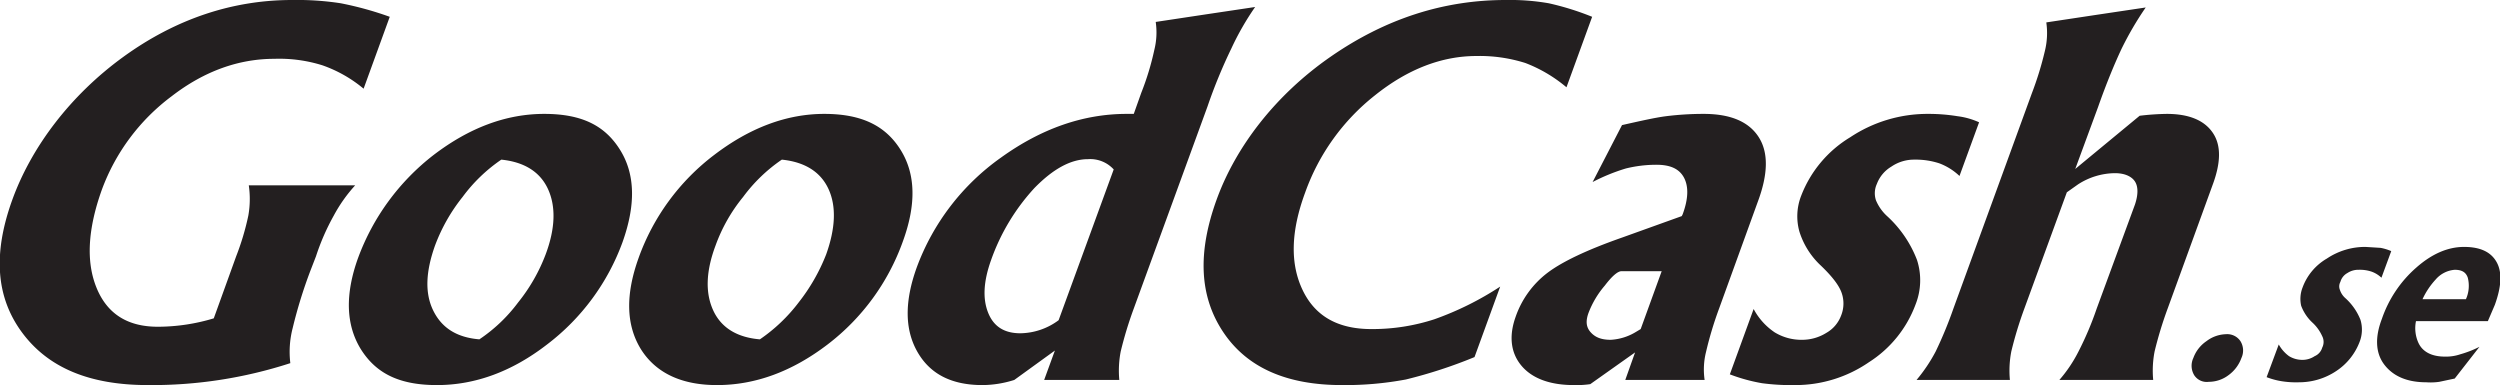 <svg id="Layer_1" data-name="Layer 1" xmlns="http://www.w3.org/2000/svg" viewBox="0 0 535.6 82.5"><defs><style>.cls-1{fill:#231f20;}</style></defs><path class="cls-1" d="M31.7,82.5c-12.5,0-21.4-3.7-27-11.3S-1.5,54.3,2.6,42.9,15.1,20.4,26.4,12.2,49.9,0,62.6,0A61.4,61.4,0,0,1,73,.7,71.6,71.6,0,0,1,83.5,3.6L77.9,19a28.4,28.4,0,0,0-8.8-5,30.9,30.9,0,0,0-10.3-1.4c-7.6,0-15,2.6-22,8a43.9,43.9,0,0,0-15,20.1c-3,8.4-3.4,15.4-1.1,21S27.4,70,33.8,70h.1a41.4,41.4,0,0,0,11.9-1.8l4.8-13.3a55.3,55.3,0,0,0,2.6-8.7,20.4,20.4,0,0,0,.1-6.5H76.1a32,32,0,0,0-4.6,6.5,48.8,48.8,0,0,0-3.8,8.7L66.5,58a101.1,101.1,0,0,0-3.8,12.3,20.2,20.2,0,0,0-.5,7.5,96.1,96.1,0,0,1-30.6,4.7h.1M111,64.8a37.6,37.6,0,0,0,5.9-10.3c2.1-5.6,2.2-10.3.5-14s-5.1-5.8-10-6.3a34.3,34.3,0,0,0-8.3,8,37.8,37.8,0,0,0-5.9,10.4c-2,5.6-2.2,10.2-.4,13.9s5,5.8,9.9,6.2a33.9,33.9,0,0,0,8.3-7.9Zm-33.7,10q-4.8-7.8-.6-19.5A49.5,49.5,0,0,1,92.9,33.2c7.6-5.8,15.5-8.8,23.7-8.8s13.1,2.6,16.3,7.8,3.3,11.7.5,19.6a48.3,48.3,0,0,1-16.2,22c-7.5,5.8-15.4,8.7-23.6,8.7s-13.1-2.6-16.3-7.7m93.8-10A40.4,40.4,0,0,0,177,54.5c2-5.6,2.2-10.3.5-14s-5.1-5.8-10-6.3a34.3,34.3,0,0,0-8.3,8,35.4,35.4,0,0,0-5.9,10.4c-2.1,5.6-2.2,10.2-.5,13.9s5.1,5.8,10,6.2a35.7,35.7,0,0,0,8.3-7.9Zm-33.8,10c-3.2-5.2-3.3-11.7-.5-19.5A48,48,0,0,1,153,33.2c7.6-5.8,15.5-8.8,23.6-8.8S189.8,27,193,32.2s3.3,11.7.4,19.6a48.1,48.1,0,0,1-16.1,22q-11.4,8.7-23.7,8.7c-7.6,0-13.1-2.6-16.3-7.7m95.8-40.7c-3.7,0-7.5,2.1-11.5,6.2a44.8,44.8,0,0,0-9.3,15.5c-1.6,4.5-1.8,8.2-.6,11.2s3.5,4.4,6.9,4.4a14,14,0,0,0,8.2-2.8l11.8-32.3a6.8,6.8,0,0,0-5.5-2.2ZM210.5,82.5c-6.7,0-11.3-2.4-14-7.2s-2.7-10.8-.1-18a50,50,0,0,1,18-23.5c8.6-6.2,17.6-9.4,27-9.4h1.5l1.6-4.5a58.3,58.3,0,0,0,2.8-9.2,15.5,15.5,0,0,0,.3-6l10.6-1.6,10.7-1.6a59,59,0,0,0-5.1,8.9,110.4,110.4,0,0,0-5.1,12.4L242.9,66.1a82.5,82.5,0,0,0-2.8,9.2,21.7,21.7,0,0,0-.3,6.1H223.7l2.3-6.3-8.7,6.3a23,23,0,0,1-6.8,1.1m105.4-6a102.3,102.3,0,0,1-14.7,4.8,70.6,70.6,0,0,1-13.7,1.2c-11.8,0-20.3-3.7-25.4-11.3s-5.6-16.9-1.5-28.3S273.2,20.4,285,12.2,309.3,0,322.6,0a48.5,48.5,0,0,1,9.2.7,59,59,0,0,1,9.3,2.9l-5.5,15.1a30.6,30.6,0,0,0-8.8-5.2A32.4,32.4,0,0,0,316.3,12c-7.4,0-14.7,2.8-21.7,8.4a46.3,46.3,0,0,0-15,20.9c-3.1,8.4-3.2,15.3-.5,20.9s7.6,8.3,14.7,8.3a42.9,42.9,0,0,0,13.5-2.1,65.5,65.5,0,0,0,14.1-7l-5.5,15.1M356,58.1h-8.6c-.8,0-2,1-3.6,3.1a19.8,19.8,0,0,0-3.5,5.9c-.6,1.7-.5,3,.5,4.1s2.3,1.6,4.3,1.6a11.6,11.6,0,0,0,5.4-1.7l1-.6ZM337.2,82.5c-5.1,0-8.9-1.4-11.2-4.1s-2.8-6.3-1.3-10.5a20.1,20.1,0,0,1,6.9-9.5q4.8-3.6,15.9-7.5l12.8-4.6.2-.4q1.8-4.9.3-7.8c-1-1.9-2.9-2.8-5.9-2.8a27.1,27.1,0,0,0-6.6.8,40.9,40.9,0,0,0-7.1,2.9l6.3-12.2c4-.9,7.1-1.6,9.4-1.9a65.1,65.1,0,0,1,8.1-.5c5.8,0,9.7,1.7,11.8,5s2,7.9-.2,13.8l-8.3,22.9a77.1,77.1,0,0,0-2.8,9.3,15.5,15.5,0,0,0-.3,6h-17l2.1-5.9-9.6,6.8a20.6,20.6,0,0,1-3.5.2m82.6-44.8a12.8,12.8,0,0,0-4.3-2.7,16.2,16.2,0,0,0-5.4-.8,8.6,8.6,0,0,0-4.9,1.5,7.3,7.3,0,0,0-3.1,3.7,4.8,4.8,0,0,0-.2,3.5,9.6,9.6,0,0,0,2.5,3.5,24.7,24.7,0,0,1,6.3,9.3,14.1,14.1,0,0,1-.3,9.5,24.9,24.9,0,0,1-10,12.4,27.8,27.8,0,0,1-15.8,4.9,47.8,47.8,0,0,1-7.1-.4,36.6,36.6,0,0,1-6.9-1.9l5.1-14a13.9,13.9,0,0,0,4.5,5,11,11,0,0,0,5.9,1.6,9.8,9.8,0,0,0,5.2-1.5,7.1,7.1,0,0,0,3.1-3.6,6.9,6.9,0,0,0,.1-5.1c-.6-1.6-2.1-3.5-4.4-5.7a16.8,16.8,0,0,1-4.6-7.3,12.1,12.1,0,0,1,.4-7.7,25.2,25.2,0,0,1,10.5-12.5,29.9,29.9,0,0,1,16.6-5,38.7,38.7,0,0,1,6.4.5,15.9,15.9,0,0,1,4.6,1.3l-4.2,11.5m-1.3,28.4L435.3,20a70.9,70.9,0,0,0,2.8-9.1,16.1,16.1,0,0,0,.3-6.1L449,3.2l10.7-1.6a69.3,69.3,0,0,0-5.2,8.9c-1.5,3.2-3.2,7.3-5,12.4l-4.9,13.3,13.8-11.4a54.6,54.6,0,0,1,5.8-.4c4.8,0,8.1,1.4,9.9,4.1s1.7,6.4-.1,11.2l-9.6,26.4a82.5,82.5,0,0,0-2.8,9.2,21.7,21.7,0,0,0-.3,6.1H441.2a29.6,29.6,0,0,0,4.1-6.1,68.5,68.5,0,0,0,3.9-9.2l8.2-22.3c.7-2.1.7-3.8,0-4.9s-2.2-1.8-4.3-1.8a14.8,14.8,0,0,0-7.9,2.4l-2.4,1.7-9.1,24.9a82.5,82.5,0,0,0-2.8,9.2,21.7,21.7,0,0,0-.3,6.1h-20a34.2,34.2,0,0,0,4.1-6.1,87.5,87.5,0,0,0,3.8-9.2m58.4,5.5a3.4,3.4,0,0,1,3.1,1.5,3.8,3.8,0,0,1,.2,3.6,7.8,7.8,0,0,1-2.8,3.7,7,7,0,0,1-4.2,1.4,3.2,3.2,0,0,1-3.1-1.4,3.9,3.9,0,0,1-.2-3.7,7.4,7.4,0,0,1,2.8-3.6,7.2,7.2,0,0,1,4.2-1.5m33.3-12.1a6,6,0,0,0-2.1-1.3,7.9,7.9,0,0,0-2.8-.4,4.2,4.2,0,0,0-2.4.7,3.1,3.1,0,0,0-1.5,1.9,2,2,0,0,0-.1,1.7,4,4,0,0,0,1.2,1.8,12.4,12.4,0,0,1,3.2,4.6,7.2,7.2,0,0,1-.2,4.8,13,13,0,0,1-5,6.2,14.3,14.3,0,0,1-7.9,2.4,19.4,19.4,0,0,1-3.6-.2,15.7,15.7,0,0,1-3.4-.9l2.6-7a7.8,7.8,0,0,0,2.2,2.5,5.5,5.5,0,0,0,2.9.8,4.7,4.7,0,0,0,2.6-.8,2.8,2.8,0,0,0,1.6-1.8,2.7,2.7,0,0,0,0-2.5,8.9,8.9,0,0,0-2.1-2.9,9.4,9.4,0,0,1-2.4-3.6,6.7,6.7,0,0,1,.3-3.9,11.9,11.9,0,0,1,5.2-6.2,14.7,14.7,0,0,1,8.3-2.5l3.2.2a10.5,10.5,0,0,1,2.3.7l-2.1,5.7m18.1,4.6a7,7,0,0,0,.4-4.6c-.4-1.2-1.3-1.7-2.8-1.7h0a6,6,0,0,0-4.1,2.1,16.2,16.2,0,0,0-2.8,4.2Zm-8.5,17.8c-4.1,0-7.1-1.3-9-3.8s-2-5.9-.5-9.8a25.6,25.6,0,0,1,7.4-11c3.3-2.9,6.7-4.4,10.2-4.4h0c3.5,0,5.8,1.1,7,3.3s1,5.2-.4,9.1L533,68.8H517.6a7.6,7.6,0,0,0,.5,4.6c.9,2,2.9,3,5.7,3a9.5,9.5,0,0,0,3.3-.5,22.5,22.5,0,0,0,4.1-1.6l-5.3,6.8-3.3.7a12.9,12.9,0,0,1-2.8.1" transform="translate(0 0)"/></svg>